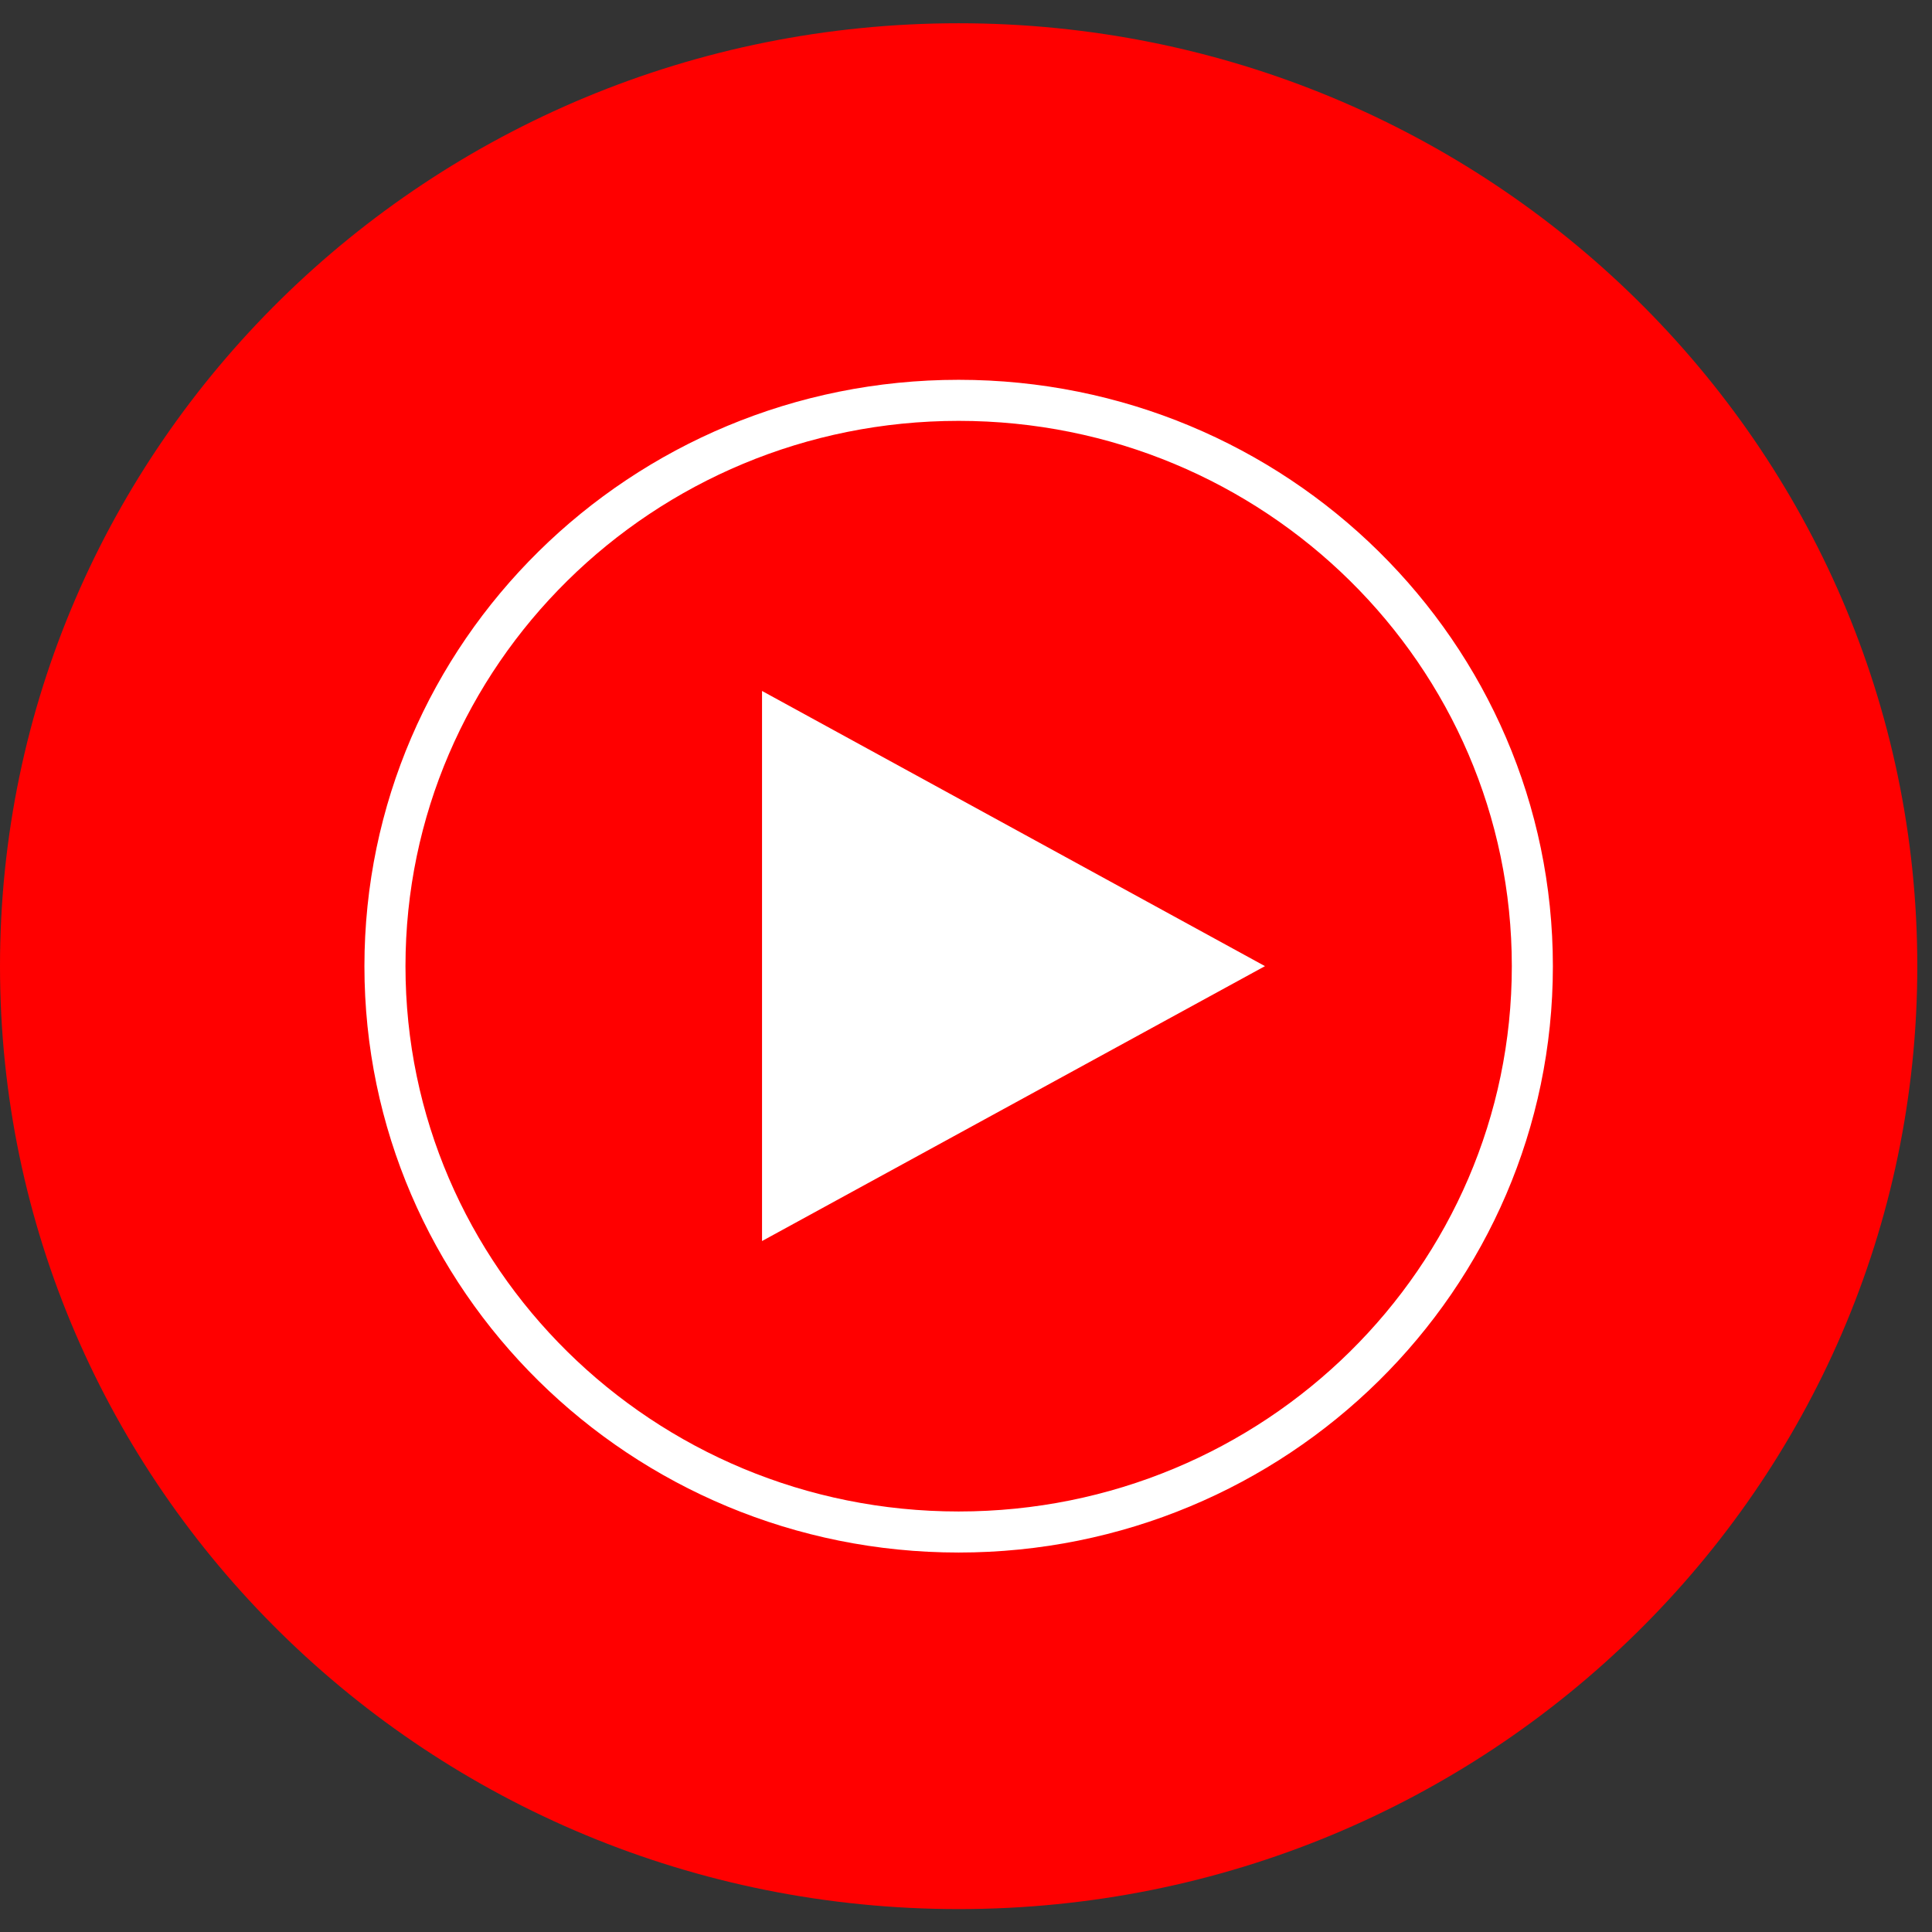 <svg width="28" height="28" viewBox="0 0 28 28" fill="none" xmlns="http://www.w3.org/2000/svg">
<rect x="0" y="0" width="28" height="28" fill="#333333" stroke="none"/>
<path d="M13.893 27.668C21.567 27.668 27.787 21.55 27.787 14.002C27.787 6.455 21.567 0.337 13.893 0.337C6.22 0.337 0 6.455 0 14.002C0 21.55 6.22 27.668 13.893 27.668Z" fill="#FF0000"/>
<path d="M13.893 22.203C18.485 22.203 22.208 18.532 22.208 14.003C22.208 9.474 18.485 5.802 13.893 5.802C9.302 5.802 5.579 9.474 5.579 14.003C5.579 18.532 9.302 22.203 13.893 22.203Z" fill="#FF0000" stroke="white" stroke-width="0.595"/>
<path d="M11.044 17.986L18.333 14.002L11.044 10.014V17.986Z" fill="white"/>
</svg>
